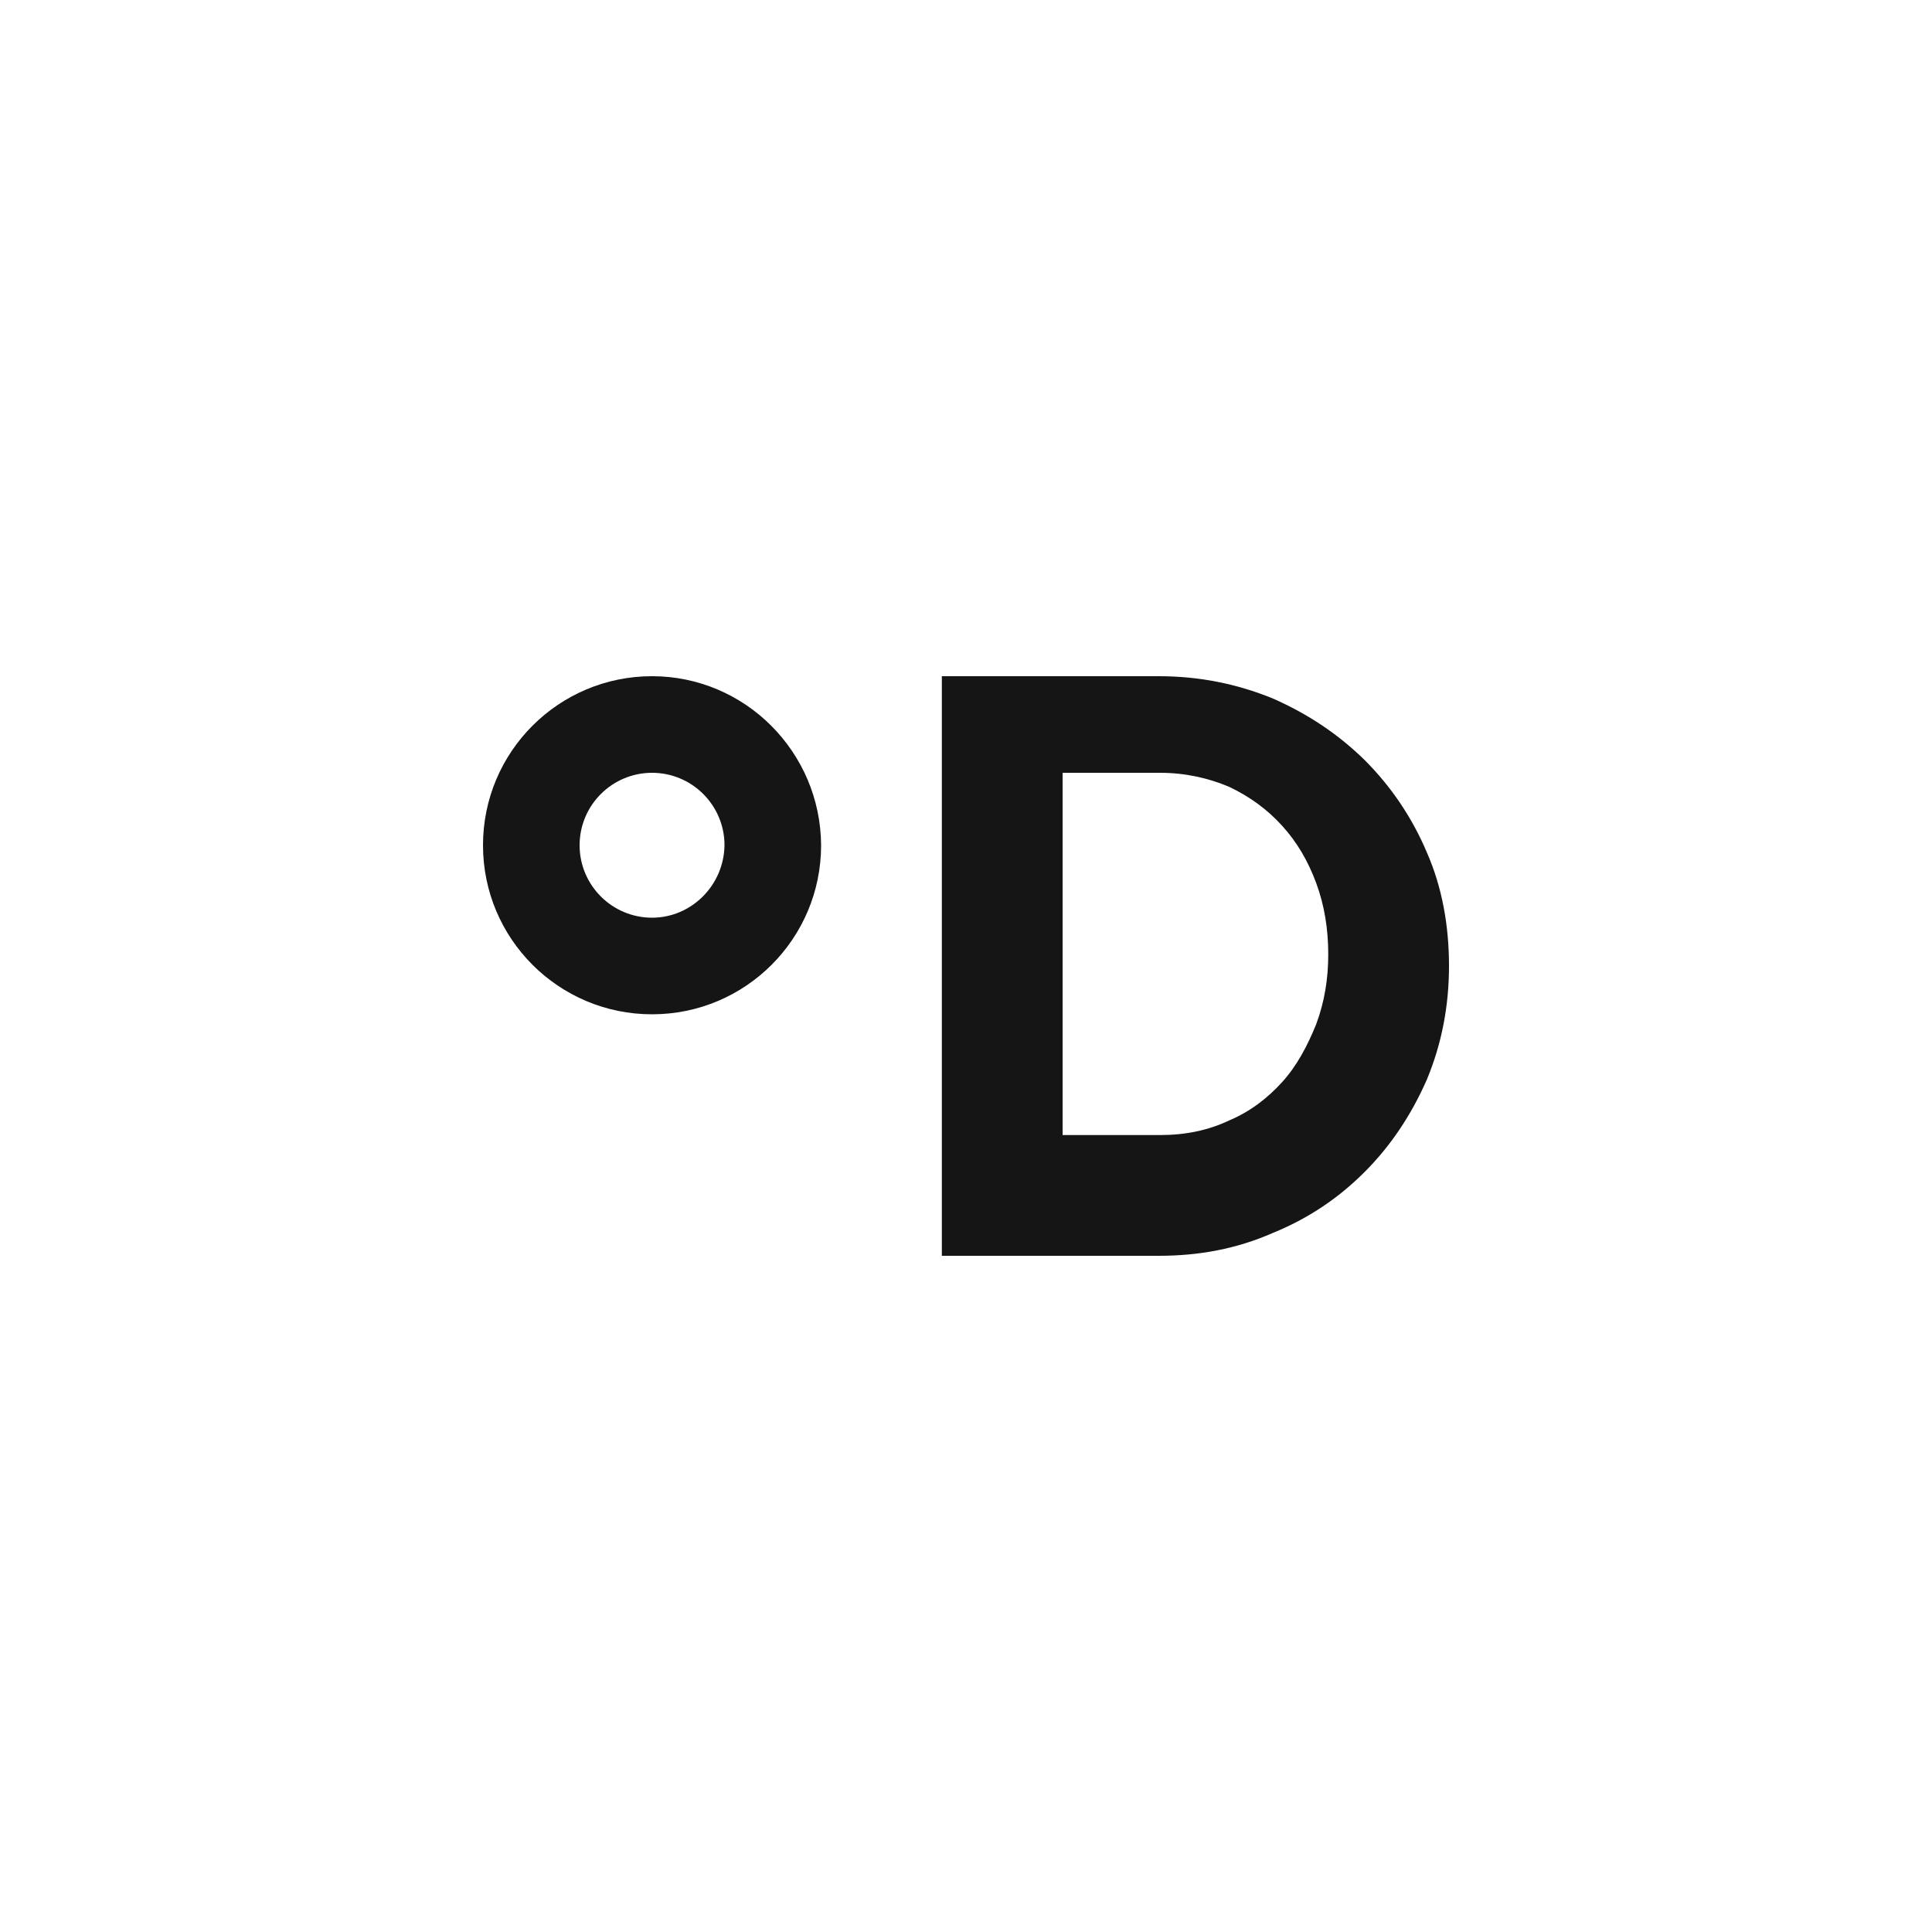 <?xml version="1.0" encoding="UTF-8"?> <svg xmlns="http://www.w3.org/2000/svg" width="80" height="80" viewBox="0 0 80 80" fill="none"><path fill-rule="evenodd" clip-rule="evenodd" d="M47.98 28C49.653 28 51.209 28.314 52.694 28.918C54.178 29.569 55.428 30.415 56.512 31.477C57.596 32.563 58.468 33.843 59.081 35.292C59.717 36.74 60 38.334 60 40C60 41.666 59.694 43.235 59.081 44.708C58.444 46.157 57.596 47.437 56.512 48.523C55.428 49.61 54.178 50.455 52.694 51.058C51.209 51.71 49.653 52 47.98 52H39V28L47.98 28ZM50.895 46.396C51.757 46.034 52.483 45.478 53.095 44.802C53.707 44.126 54.138 43.304 54.501 42.411C54.841 41.493 55 40.551 55 39.512C55 38.473 54.841 37.483 54.501 36.565C54.161 35.647 53.707 34.874 53.095 34.198C52.483 33.522 51.757 32.99 50.895 32.58C50.033 32.217 49.08 32 48.037 32H44V47H48.037C49.08 47 50.033 46.807 50.895 46.396V46.396Z" fill="#151515"></path><path fill-rule="evenodd" clip-rule="evenodd" d="M27 28C23.132 28 20 31.132 20 35C20 38.868 23.132 42 27 42C30.868 42 34 38.868 34 35C33.977 31.132 30.845 28 27 28ZM27 38C25.344 38 24 36.656 24 35C24 33.344 25.344 32 27 32C28.656 32 30 33.344 30 35C29.976 36.656 28.632 38 27 38Z" fill="#151515"></path></svg> 